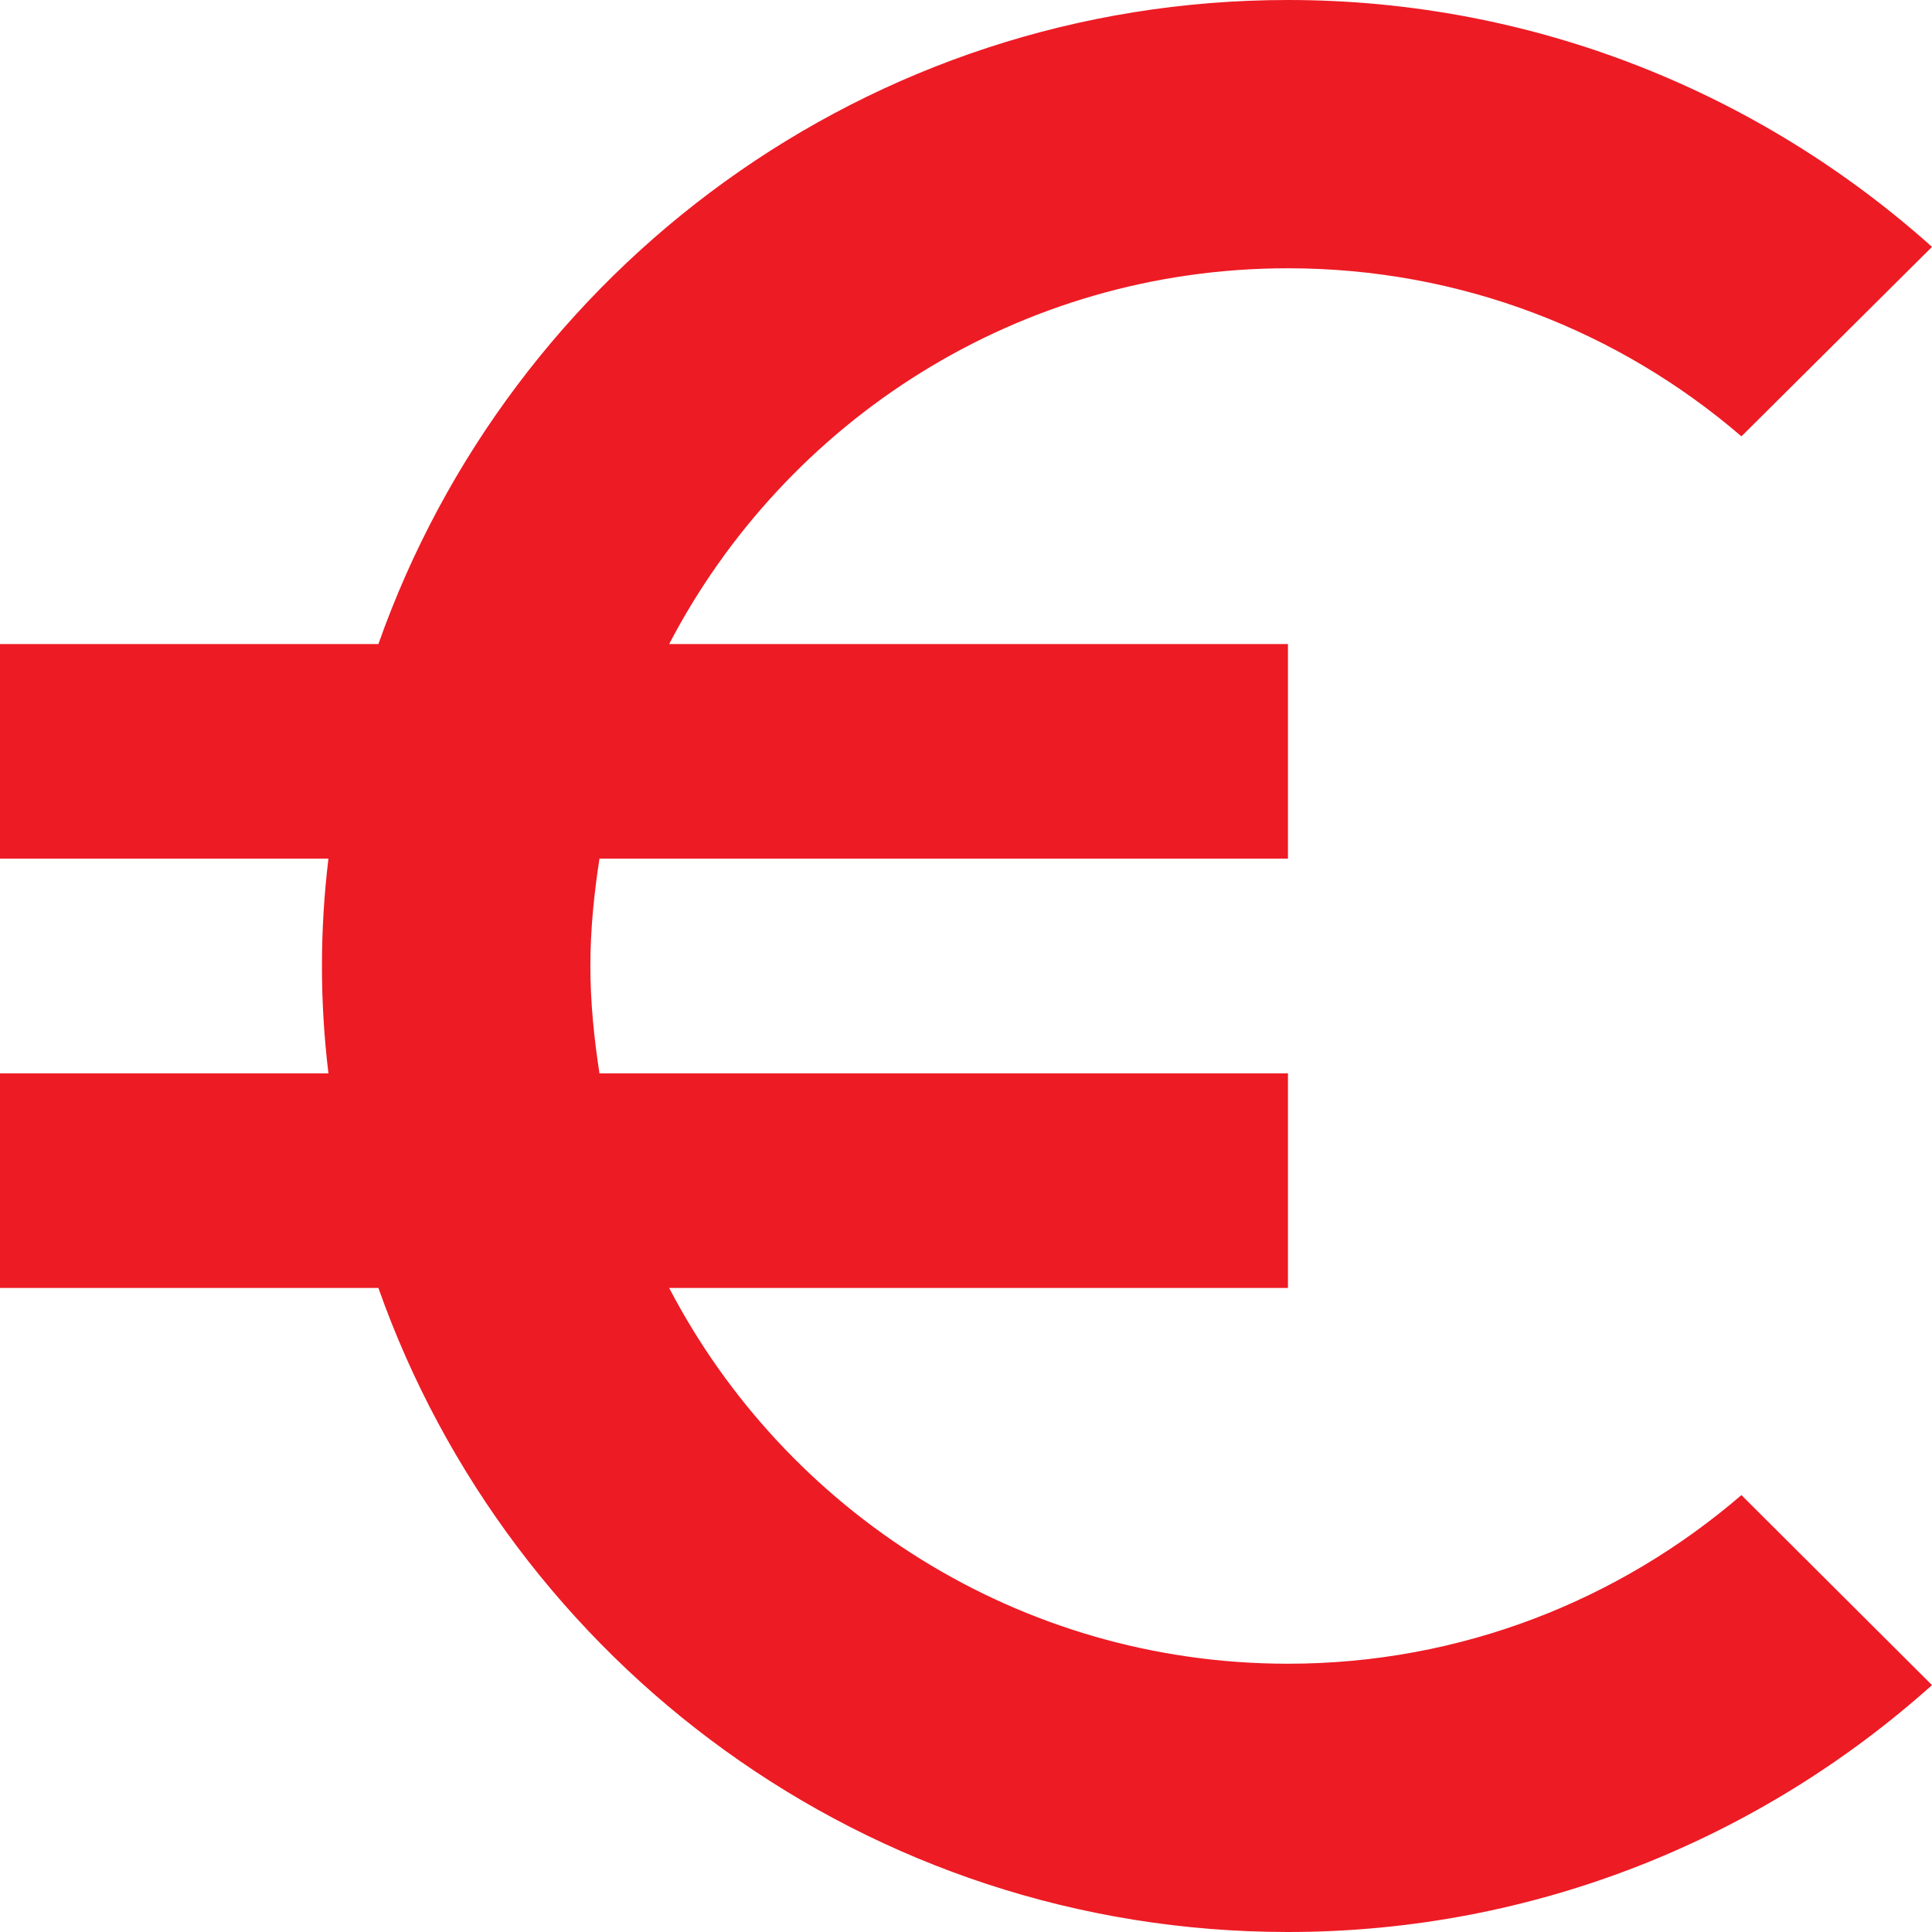 <svg width="14" height="14" viewBox="0 0 14 14" fill="none" xmlns="http://www.w3.org/2000/svg">
<path d="M9.333 12.056C7.385 12.056 5.693 10.951 4.849 9.333H9.333V7.778H4.344C4.305 7.525 4.278 7.264 4.278 7C4.278 6.736 4.305 6.475 4.344 6.222H9.333V4.667H4.849C5.693 3.049 7.381 1.944 9.333 1.944C10.589 1.944 11.737 2.403 12.619 3.162L14 1.789C12.763 0.681 11.126 0 9.333 0C6.288 0 3.702 1.948 2.742 4.667H0V6.222H2.38C2.349 6.479 2.333 6.736 2.333 7C2.333 7.264 2.349 7.521 2.38 7.778H0V9.333H2.742C3.702 12.052 6.288 14 9.333 14C11.126 14 12.763 13.319 14 12.211L12.619 10.834C11.737 11.593 10.589 12.056 9.333 12.056Z" fill="#ED1B24"/>
</svg>
